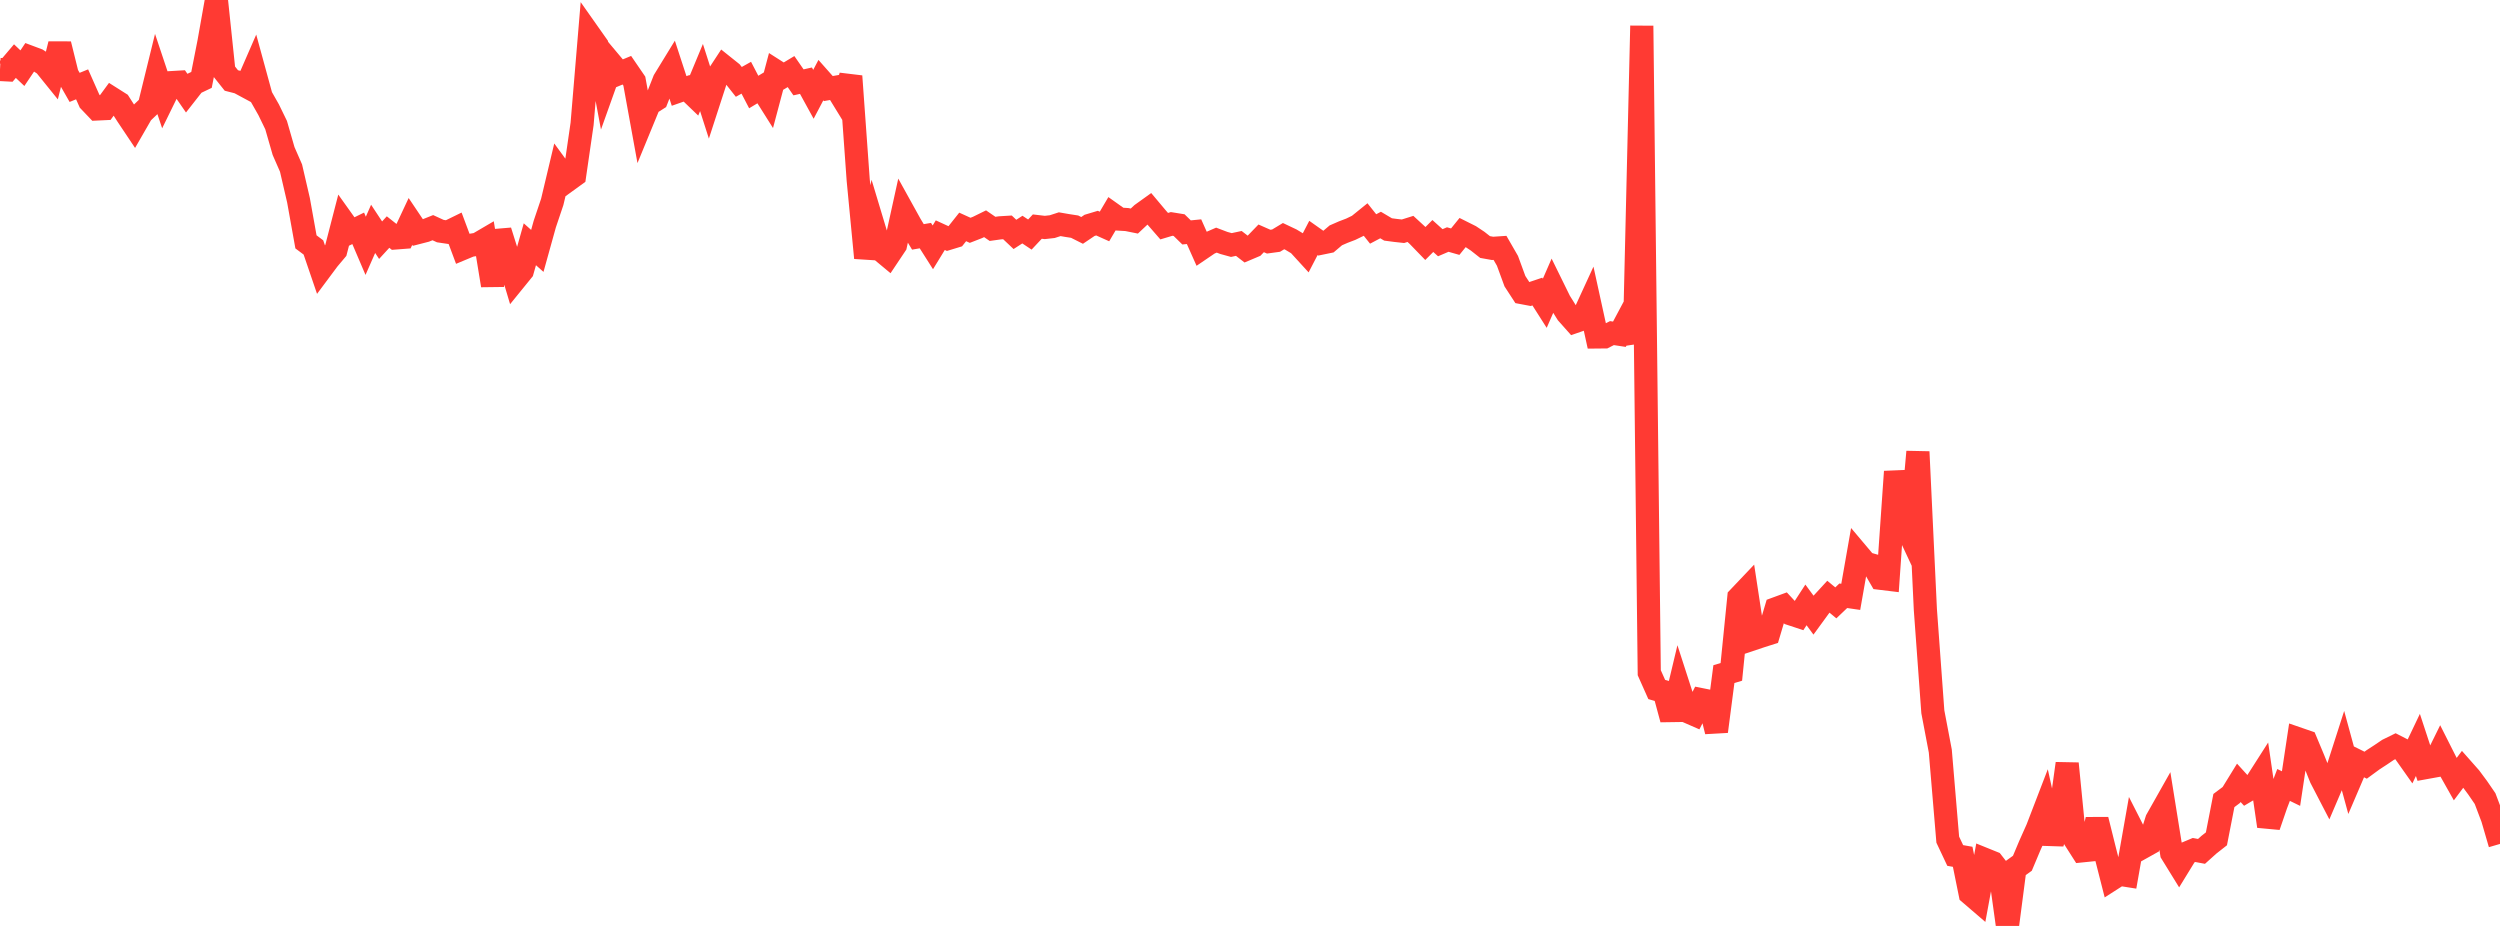 <?xml version="1.0" standalone="no"?>
<!DOCTYPE svg PUBLIC "-//W3C//DTD SVG 1.1//EN" "http://www.w3.org/Graphics/SVG/1.1/DTD/svg11.dtd">

<svg width="135" height="50" viewBox="0 0 135 50" preserveAspectRatio="none" 
  xmlns="http://www.w3.org/2000/svg"
  xmlns:xlink="http://www.w3.org/1999/xlink">


<polyline points="0.0, 3.753 0.403, 3.774 0.806, 3.3 1.209, 3.682 1.612, 3.083 2.015, 3.234 2.418, 3.498 2.821, 3.997 3.224, 2.384 3.627, 4.014 4.03, 4.719 4.433, 4.554 4.836, 5.462 5.239, 5.885 5.642, 5.866 6.045, 5.316 6.448, 5.571 6.851, 6.202 7.254, 6.805 7.657, 6.105 8.06, 5.72 8.463, 4.078 8.866, 5.284 9.269, 4.461 9.672, 4.437 10.075, 5.021 10.478, 4.507 10.881, 4.315 11.284, 2.269 11.687, 0.0 12.09, 3.84 12.493, 4.346 12.896, 4.449 13.299, 4.666 13.701, 3.743 14.104, 5.217 14.507, 5.926 14.91, 6.755 15.313, 8.155 15.716, 9.076 16.119, 10.815 16.522, 13.061 16.925, 13.362 17.328, 14.543 17.731, 14.002 18.134, 13.523 18.537, 11.962 18.94, 12.527 19.343, 12.33 19.746, 13.274 20.149, 12.358 20.552, 12.97 20.955, 12.531 21.358, 12.85 21.761, 12.819 22.164, 11.959 22.567, 12.559 22.97, 12.455 23.373, 12.294 23.776, 12.479 24.179, 12.539 24.582, 12.342 24.985, 13.42 25.388, 13.252 25.791, 13.184 26.194, 12.948 26.597, 15.411 27.0, 12.475 27.403, 13.759 27.806, 15.113 28.209, 14.617 28.612, 13.19 29.015, 13.549 29.418, 12.1 29.821, 10.902 30.224, 9.209 30.627, 9.76 31.03, 9.468 31.433, 6.691 31.836, 1.88 32.239, 2.452 32.642, 4.608 33.045, 3.479 33.448, 3.959 33.851, 3.792 34.254, 4.381 34.657, 6.598 35.06, 5.619 35.463, 5.363 35.866, 4.336 36.269, 3.678 36.672, 4.911 37.075, 4.77 37.478, 5.157 37.881, 4.187 38.284, 5.447 38.687, 4.206 39.09, 3.591 39.493, 3.913 39.896, 4.422 40.299, 4.197 40.701, 4.969 41.104, 4.727 41.507, 5.367 41.91, 3.851 42.313, 4.108 42.716, 3.865 43.119, 4.447 43.522, 4.357 43.925, 5.092 44.328, 4.327 44.731, 4.782 45.134, 4.711 45.537, 5.368 45.94, 4.115 46.343, 9.721 46.746, 13.925 47.149, 12.155 47.552, 13.494 47.955, 13.829 48.358, 13.226 48.761, 11.395 49.164, 12.123 49.567, 12.792 49.97, 12.723 50.373, 13.357 50.776, 12.699 51.179, 12.884 51.582, 12.761 51.985, 12.254 52.388, 12.437 52.791, 12.28 53.194, 12.082 53.597, 12.359 54.0, 12.303 54.403, 12.278 54.806, 12.658 55.209, 12.398 55.612, 12.666 56.015, 12.236 56.418, 12.283 56.821, 12.238 57.224, 12.107 57.627, 12.177 58.03, 12.239 58.433, 12.442 58.836, 12.17 59.239, 12.049 59.642, 12.23 60.045, 11.546 60.448, 11.832 60.851, 11.856 61.254, 11.937 61.657, 11.559 62.06, 11.27 62.463, 11.75 62.866, 12.213 63.269, 12.092 63.672, 12.157 64.075, 12.551 64.478, 12.511 64.881, 13.416 65.284, 13.142 65.687, 12.967 66.09, 13.12 66.493, 13.231 66.896, 13.145 67.299, 13.457 67.701, 13.287 68.104, 12.871 68.507, 13.049 68.91, 12.994 69.313, 12.751 69.716, 12.942 70.119, 13.185 70.522, 13.626 70.925, 12.849 71.328, 13.134 71.731, 13.051 72.134, 12.709 72.537, 12.533 72.94, 12.379 73.343, 12.184 73.746, 11.858 74.149, 12.364 74.552, 12.151 74.955, 12.39 75.358, 12.443 75.761, 12.487 76.164, 12.361 76.567, 12.732 76.97, 13.148 77.373, 12.744 77.776, 13.107 78.179, 12.935 78.582, 13.05 78.985, 12.553 79.388, 12.755 79.791, 13.023 80.194, 13.34 80.597, 13.412 81.0, 13.385 81.403, 14.085 81.806, 15.184 82.209, 15.804 82.612, 15.88 83.015, 15.744 83.418, 16.377 83.821, 15.452 84.224, 16.272 84.627, 16.918 85.03, 17.371 85.433, 17.231 85.836, 16.355 86.239, 18.196 86.642, 18.192 87.045, 17.988 87.448, 18.049 87.851, 17.292 88.254, 18.494 88.657, 1.395 89.06, 36.327 89.463, 37.232 89.866, 37.349 90.269, 38.842 90.672, 37.154 91.075, 38.401 91.478, 38.577 91.881, 37.785 92.284, 37.866 92.687, 39.497 93.09, 36.403 93.493, 36.281 93.896, 32.269 94.299, 31.845 94.701, 34.484 95.104, 34.349 95.507, 34.221 95.91, 32.866 96.313, 32.718 96.716, 33.153 97.119, 33.286 97.522, 32.665 97.925, 33.212 98.328, 32.659 98.731, 32.221 99.134, 32.555 99.537, 32.171 99.94, 32.23 100.343, 29.938 100.746, 30.416 101.149, 30.531 101.552, 31.228 101.955, 31.277 102.358, 25.468 102.761, 28.068 103.164, 28.93 103.567, 24.397 103.97, 32.922 104.373, 38.436 104.776, 40.555 105.179, 45.341 105.582, 46.196 105.985, 46.267 106.388, 48.256 106.791, 48.602 107.194, 46.415 107.597, 46.578 108.0, 47.094 108.403, 50.0 108.806, 46.906 109.209, 46.616 109.612, 45.658 110.015, 44.754 110.418, 43.706 110.821, 45.539 111.224, 44.141 111.627, 41.232 112.03, 45.313 112.433, 45.945 112.836, 45.904 113.239, 44.266 113.642, 45.884 114.045, 47.467 114.448, 47.209 114.851, 47.273 115.254, 44.986 115.657, 45.778 116.06, 45.553 116.463, 44.274 116.866, 43.56 117.269, 46.072 117.672, 46.725 118.075, 46.068 118.478, 45.899 118.881, 45.975 119.284, 45.613 119.687, 45.297 120.09, 43.229 120.493, 42.927 120.896, 42.272 121.299, 42.715 121.701, 42.477 122.104, 41.846 122.507, 44.615 122.91, 43.441 123.313, 42.387 123.716, 42.583 124.119, 39.903 124.522, 40.042 124.925, 41.005 125.328, 42.008 125.731, 42.784 126.134, 41.841 126.537, 40.586 126.94, 42.062 127.343, 41.121 127.746, 41.321 128.149, 41.026 128.552, 40.764 128.955, 40.492 129.358, 40.294 129.761, 40.5 130.164, 41.071 130.567, 40.226 130.97, 41.453 131.373, 41.38 131.776, 40.562 132.179, 41.36 132.582, 42.076 132.985, 41.537 133.388, 41.993 133.791, 42.536 134.194, 43.124 134.597, 44.188 135.0, 45.572" fill="none" stroke="#ff3a33" stroke-width="1.25"/>

</svg>